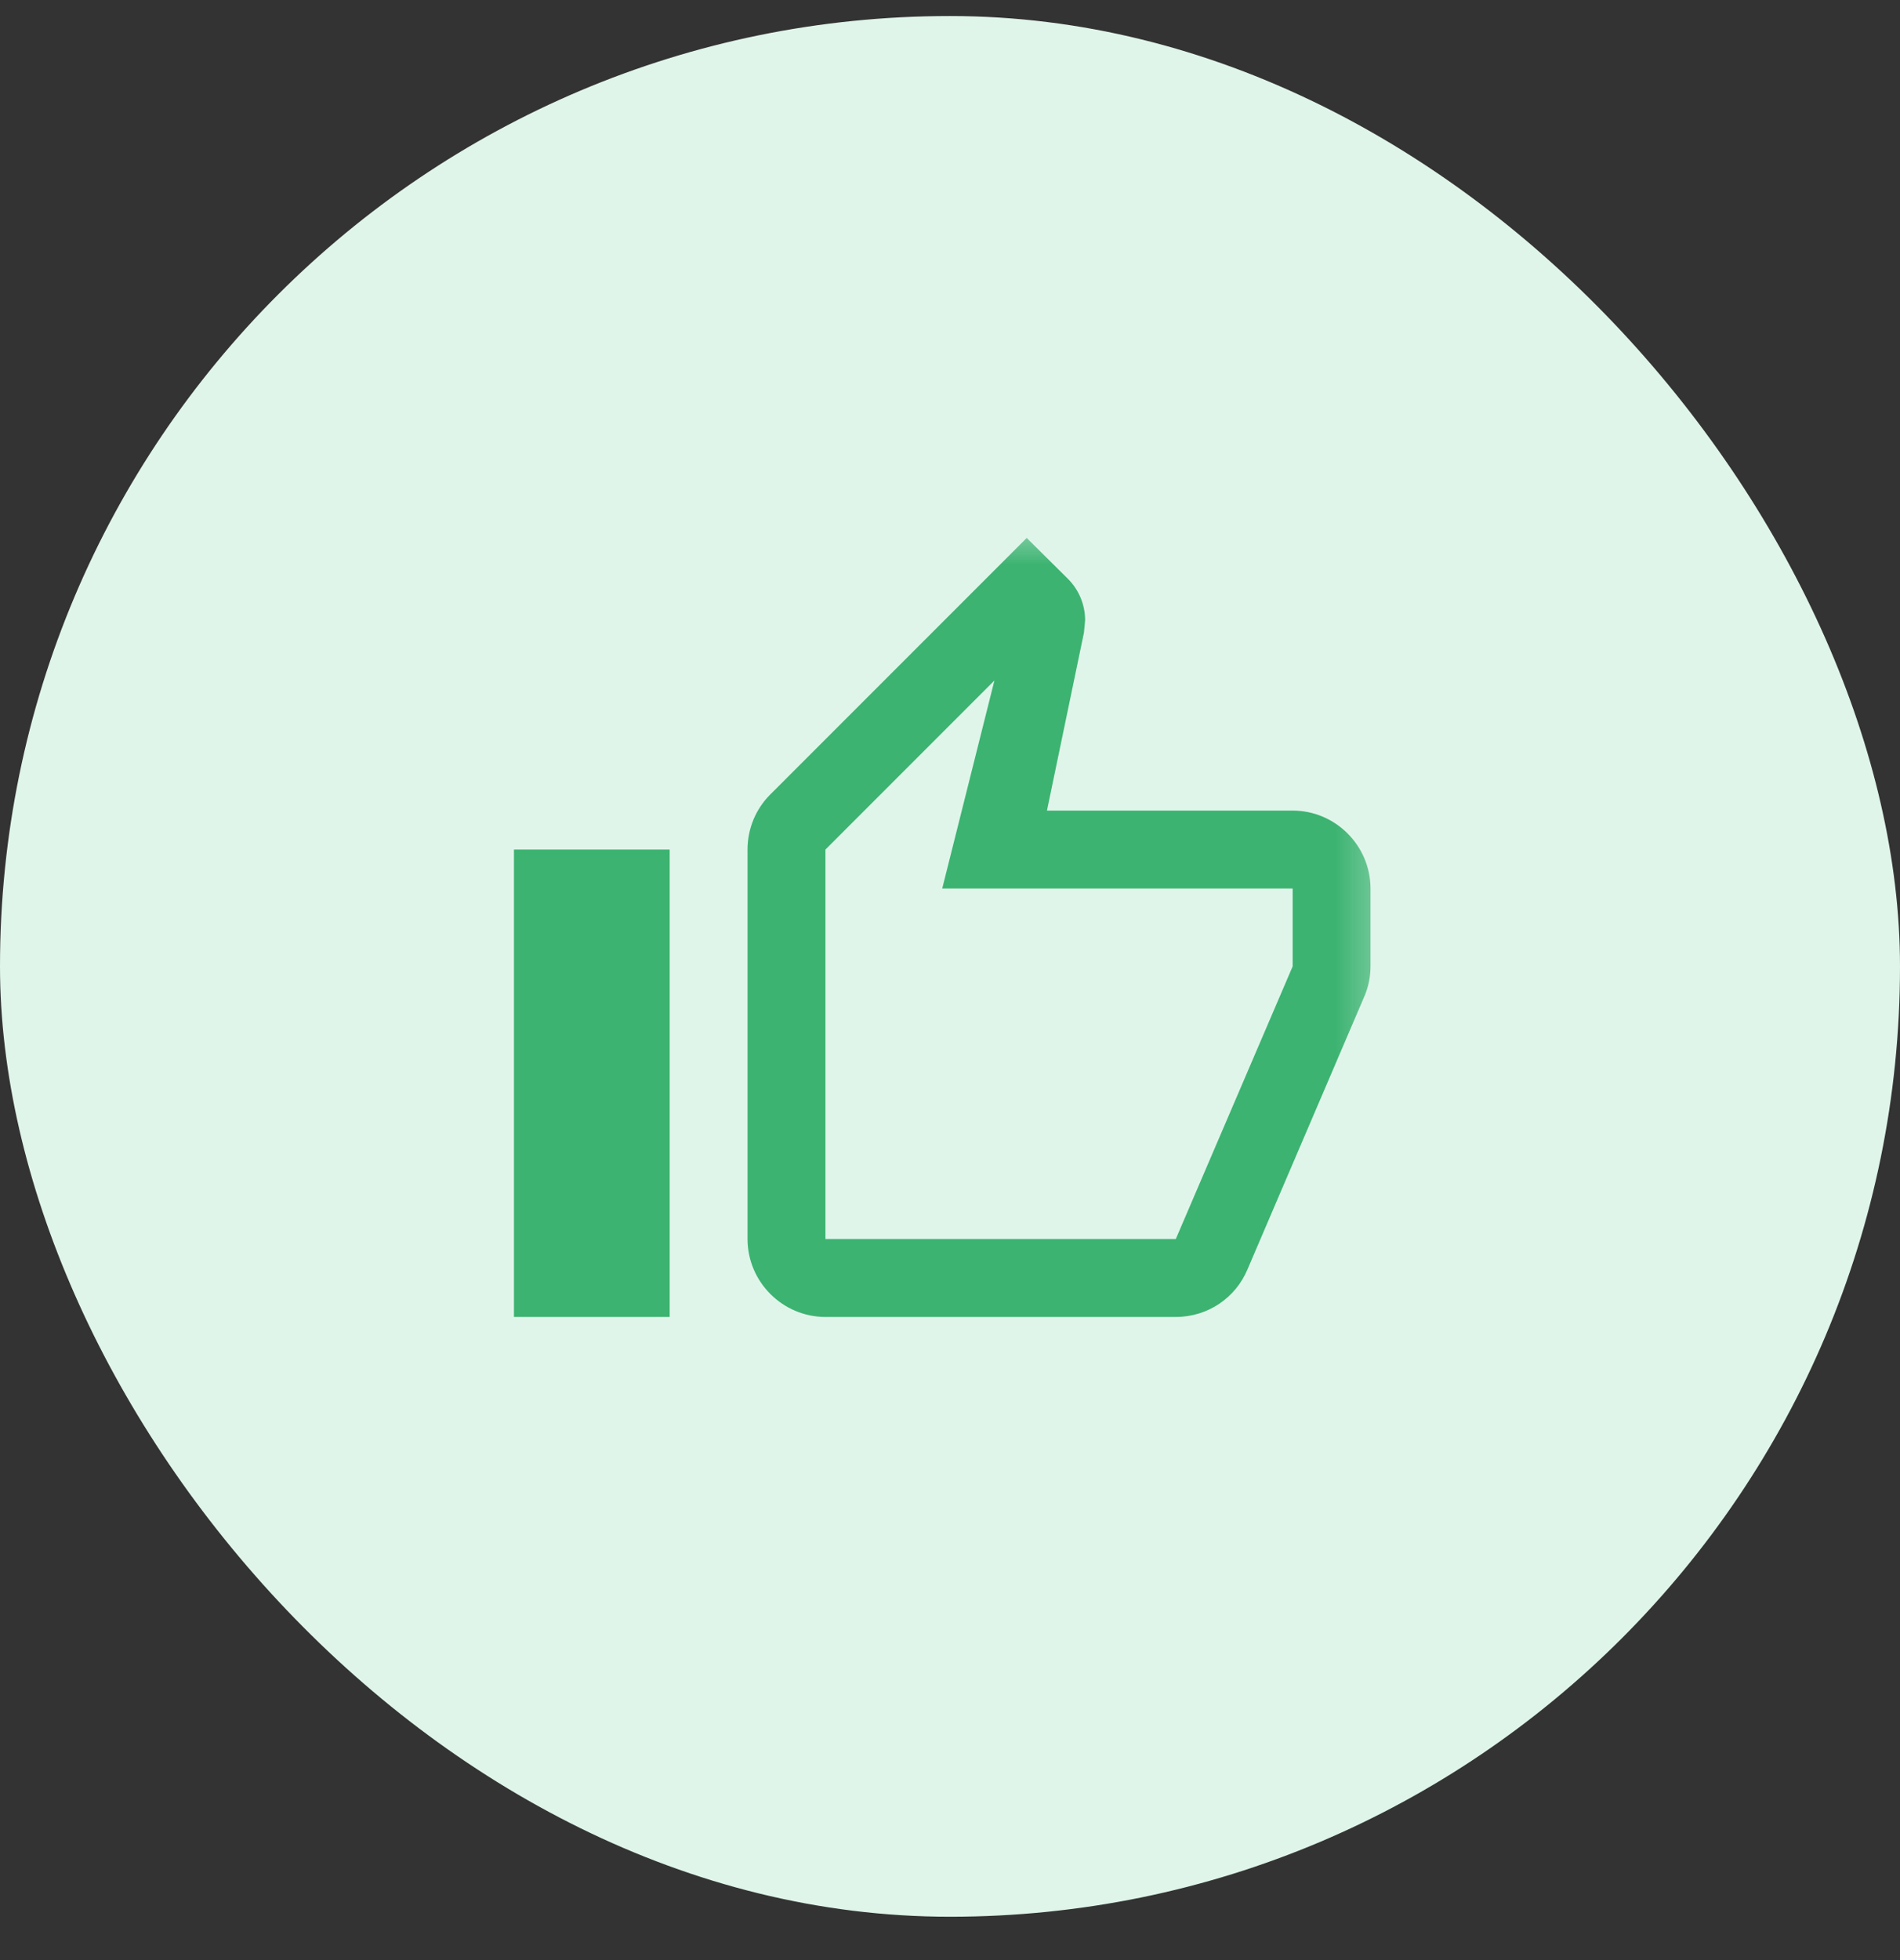 <svg width="32" height="33" viewBox="0 0 32 33" fill="none" xmlns="http://www.w3.org/2000/svg">
<rect x="0" y="0" width="32" height="33" fill="#333333" stroke="none"/>
<rect y="0.27" width="32" height="32" rx="16" fill="#E0F5EA"/>
<mask id="mask0_1876_4237" style="mask-type:luminance" maskUnits="userSpaceOnUse" x="8" y="8" width="16" height="17">
<path d="M8 8.401H23.738V24.139H8V8.401Z" fill="white"/>
</mask>
<g mask="url(#mask0_1876_4237)">
<mask id="mask1_1876_4237" style="mask-type:luminance" maskUnits="userSpaceOnUse" x="8" y="8" width="16" height="17">
<path d="M23.738 8.401H8V24.139H23.738V8.401Z" fill="white"/>
</mask>
<g mask="url(#mask1_1876_4237)">
<path d="M13.902 22.172H19.803C20.348 22.172 20.813 21.844 21.01 21.372L22.99 16.749C23.051 16.597 23.082 16.434 23.082 16.27V14.959C23.082 14.238 22.492 13.647 21.771 13.647H17.633L18.256 10.651L18.276 10.441C18.275 10.18 18.171 9.93 17.987 9.746L17.292 9.057L12.971 13.378C12.735 13.614 12.59 13.942 12.59 14.303V20.86C12.59 21.582 13.181 22.172 13.902 22.172ZM13.902 14.303L16.748 11.457L15.869 14.959H21.771V16.27L19.803 20.86H13.902V14.303ZM8.656 14.303H11.279V22.172H8.656V14.303Z" fill="#3CB371"/>
</g>
</g>
</svg>
